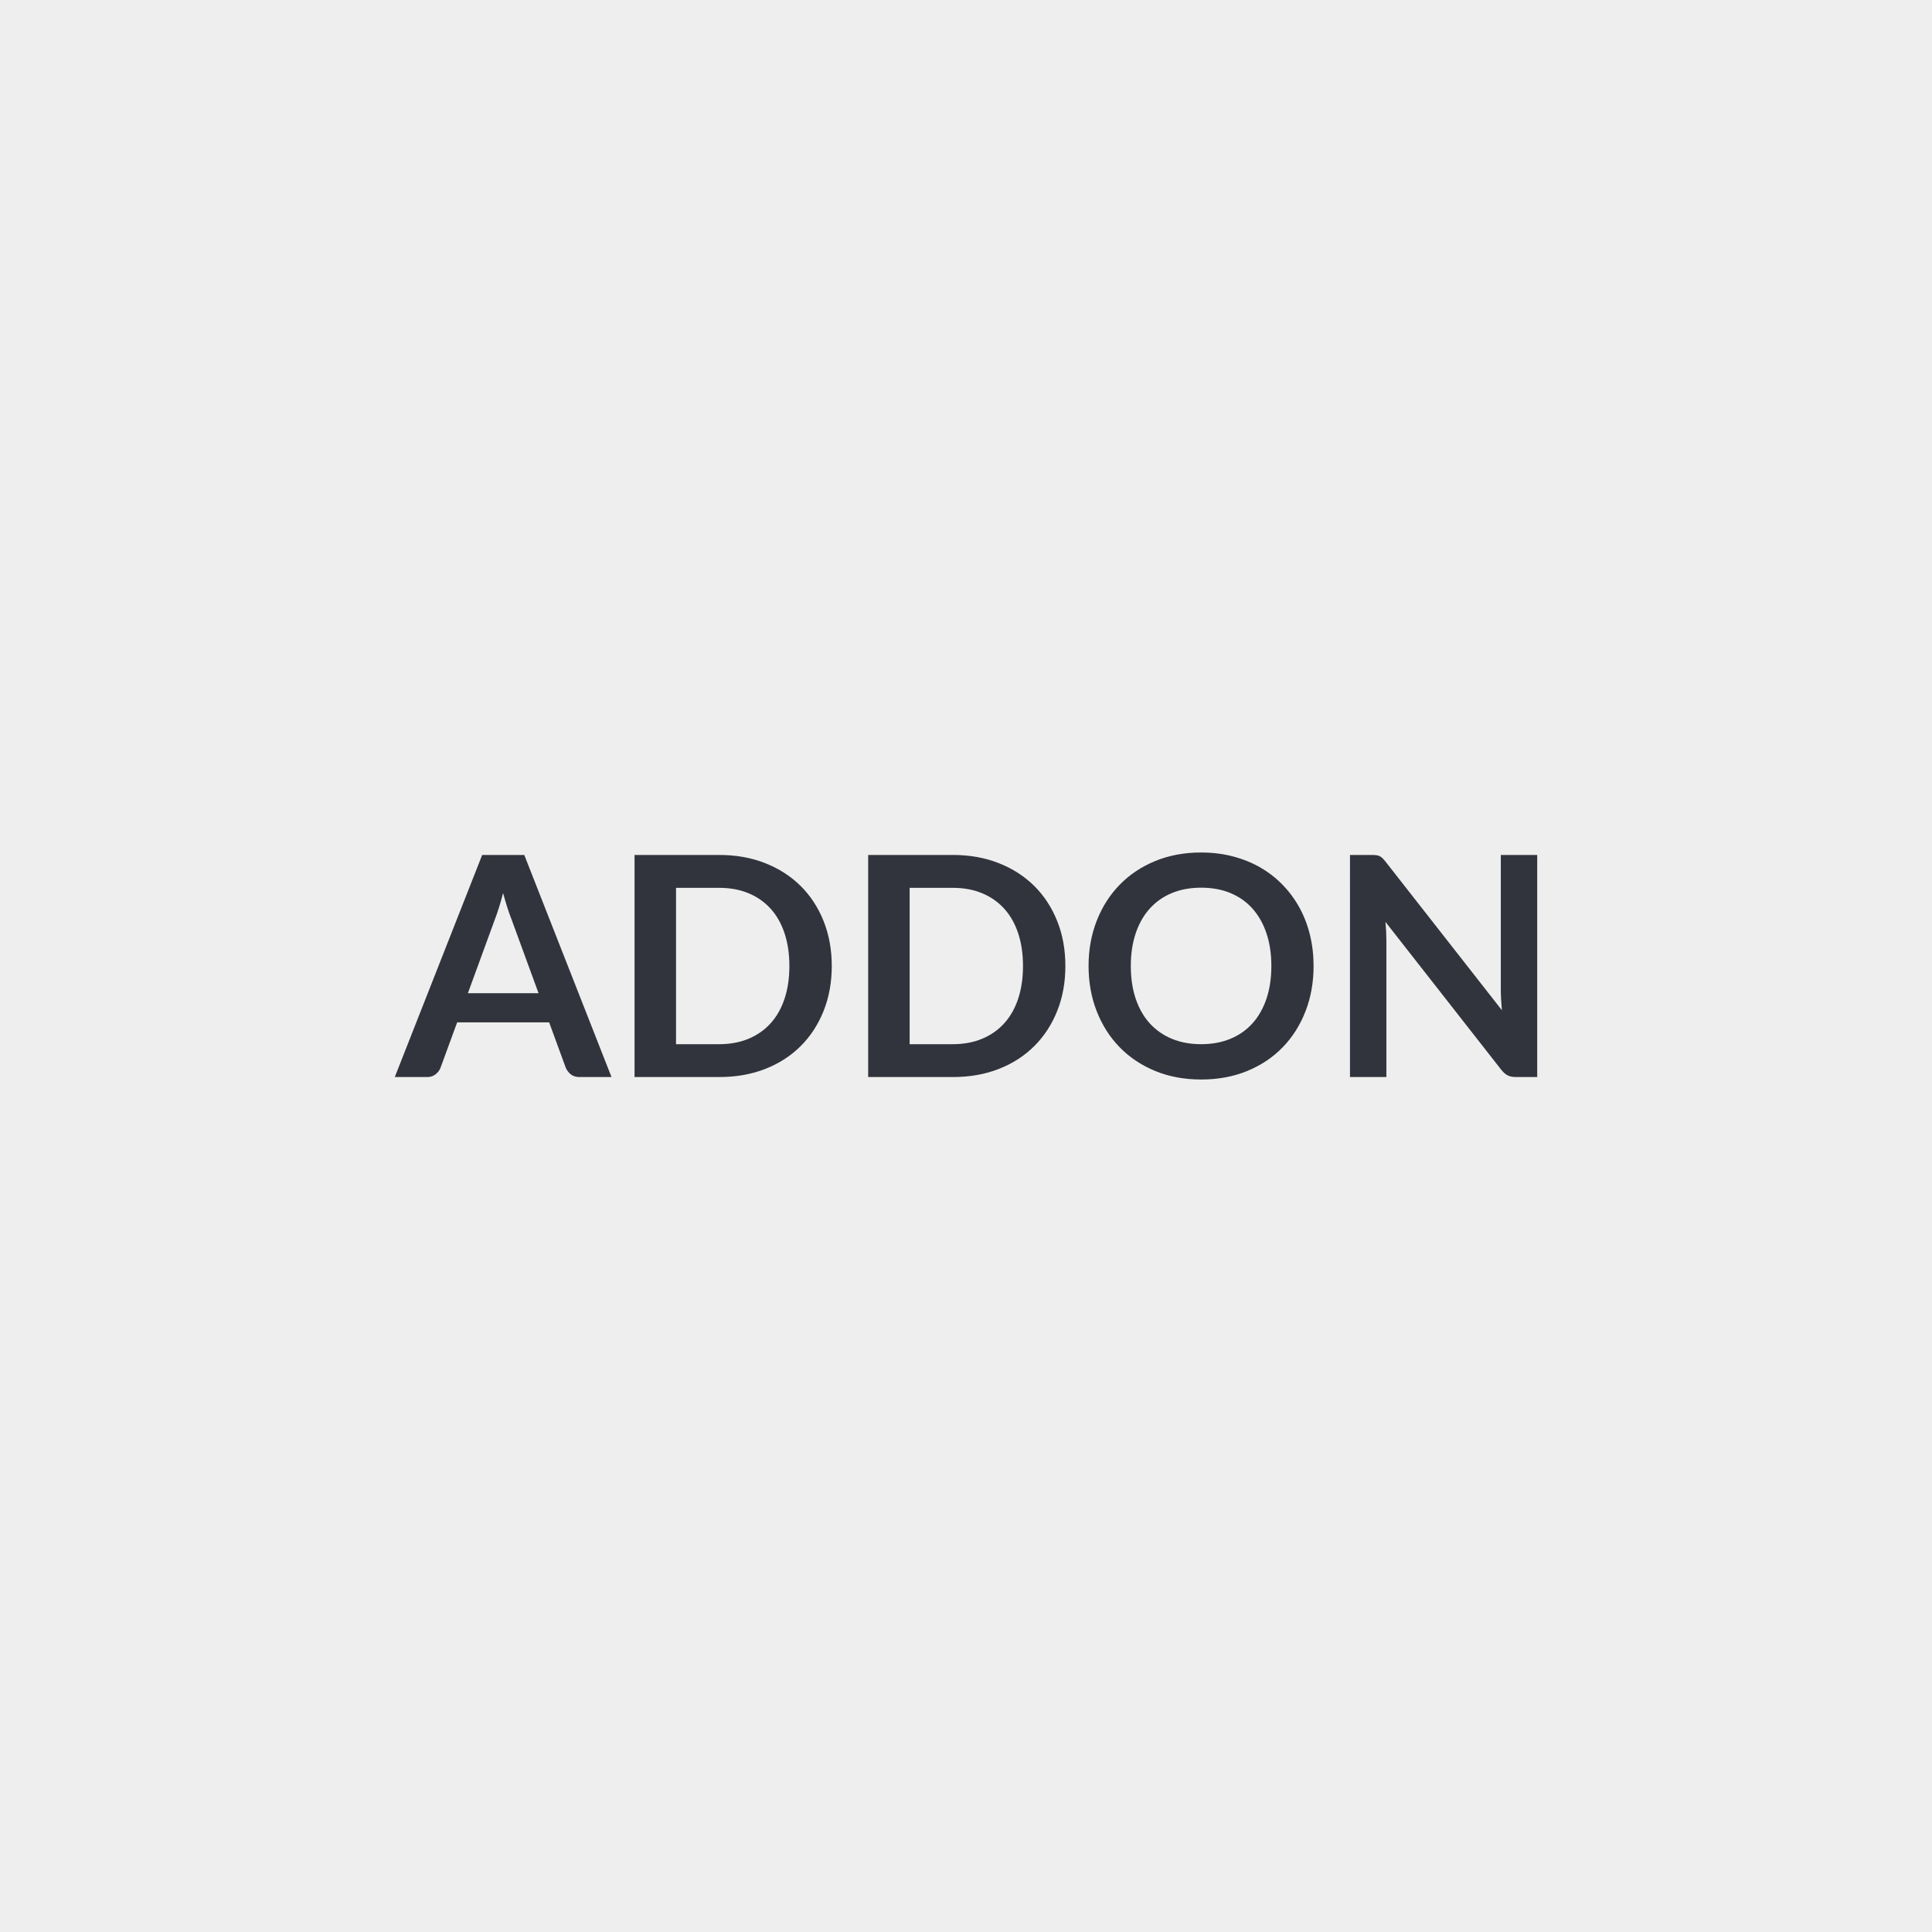 <svg xmlns="http://www.w3.org/2000/svg" width="1000" height="1000" viewBox="0 0 1000 1000"><rect width="100%" height="100%" fill="#EEE"/><path fill="#31343C" d="M242.18 514.07h36.57l-13.99-38.24q-1.03-2.54-2.14-6.04-1.12-3.5-2.23-7.55-1.03 4.05-2.15 7.59-1.11 3.54-2.14 6.16l-13.92 38.08Zm29.18-71.55 45.16 114.96h-16.54q-2.78 0-4.53-1.39-1.75-1.39-2.62-3.46l-8.59-23.45h-47.62l-8.59 23.45q-.63 1.83-2.46 3.34-1.83 1.51-4.53 1.51h-16.7l45.24-114.96h21.78ZM430.52 500q0 12.64-4.21 23.22-4.22 10.57-11.85 18.2-7.63 7.63-18.36 11.85-10.74 4.21-23.85 4.21h-43.81V442.52h43.81q13.11 0 23.85 4.26 10.73 4.25 18.36 11.84 7.63 7.59 11.85 18.17 4.21 10.57 4.21 23.21Zm-21.94 0q0-9.46-2.51-16.97-2.5-7.51-7.23-12.72-4.73-5.21-11.45-7.99-6.72-2.78-15.14-2.78h-22.34v80.93h22.34q8.42 0 15.14-2.79 6.72-2.78 11.45-7.99 4.73-5.2 7.23-12.72 2.51-7.51 2.51-16.97Zm142.86 0q0 12.64-4.21 23.22-4.22 10.57-11.85 18.2-7.63 7.63-18.36 11.85-10.74 4.21-23.85 4.21h-43.81V442.52h43.81q13.11 0 23.85 4.26 10.73 4.25 18.36 11.84 7.63 7.59 11.85 18.17 4.21 10.57 4.21 23.21Zm-21.94 0q0-9.46-2.51-16.97-2.5-7.51-7.23-12.72-4.73-5.21-11.45-7.99-6.72-2.78-15.14-2.78h-22.34v80.93h22.34q8.42 0 15.14-2.79 6.72-2.78 11.45-7.99 4.73-5.2 7.23-12.72 2.51-7.51 2.51-16.97Zm150.41 0q0 12.64-4.17 23.41-4.18 10.78-11.81 18.65-7.63 7.87-18.36 12.28-10.73 4.41-23.85 4.41-13.04 0-23.77-4.41-10.74-4.41-18.41-12.28-7.67-7.87-11.88-18.65-4.22-10.77-4.22-23.41t4.22-23.41q4.21-10.77 11.88-18.64 7.67-7.87 18.41-12.29 10.73-4.41 23.77-4.41 8.74 0 16.45 2.03 7.72 2.03 14.16 5.72 6.43 3.7 11.56 8.99 5.13 5.28 8.71 11.8 3.58 6.52 5.44 14.15 1.87 7.63 1.87 16.06Zm-21.86 0q0-9.46-2.54-16.97-2.55-7.51-7.24-12.76t-11.41-8.03q-6.72-2.78-15.14-2.78-8.43 0-15.15 2.78-6.71 2.78-11.45 8.03-4.73 5.25-7.27 12.76-2.54 7.51-2.54 16.97 0 9.46 2.54 16.97 2.54 7.52 7.27 12.72 4.74 5.21 11.45 7.99 6.72 2.79 15.15 2.79 8.42 0 15.14-2.79 6.72-2.78 11.41-7.99 4.69-5.2 7.24-12.72 2.54-7.51 2.54-16.97Zm118.77-57.48h18.84v114.96h-10.97q-2.54 0-4.25-.83-1.71-.84-3.3-2.83l-60.02-76.64q.47 5.25.47 9.7v70.6h-18.84V442.52h11.21q1.35 0 2.35.12.99.12 1.75.48.75.36 1.47 1.03.71.68 1.59 1.79l60.26 76.96q-.24-2.79-.4-5.49-.16-2.7-.16-5.01v-69.88Z"/></svg>